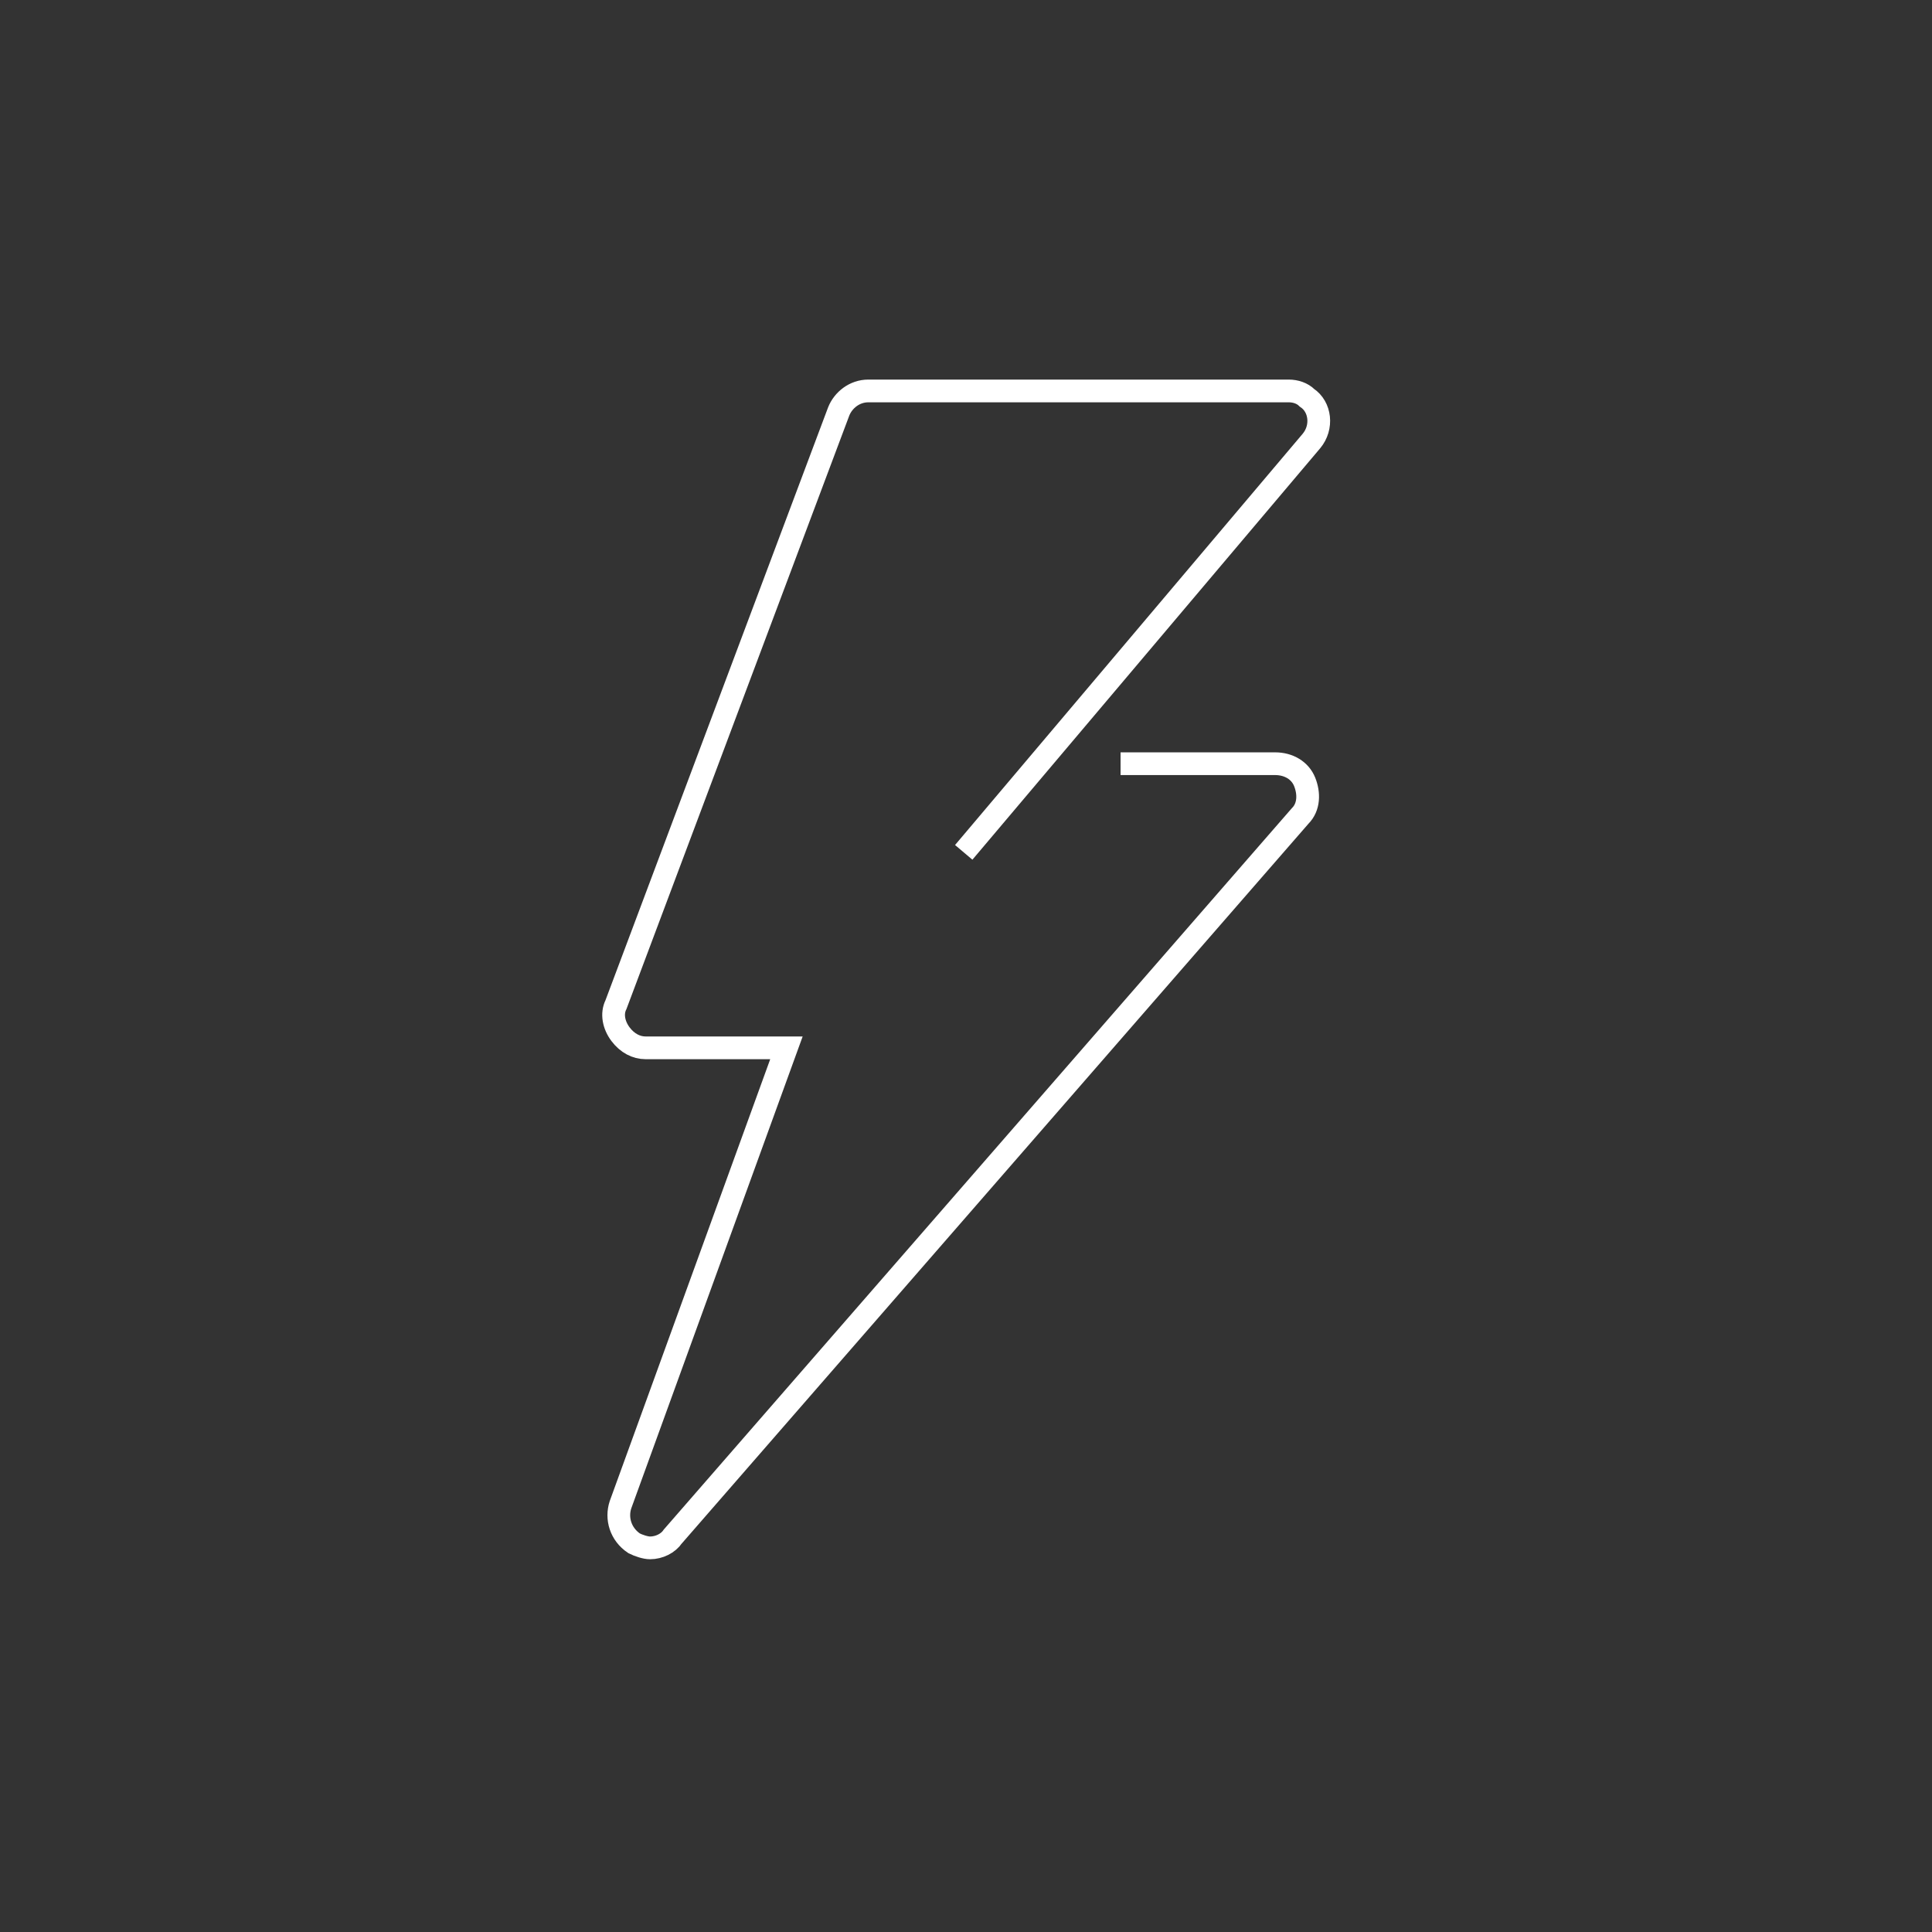 <?xml version="1.0" encoding="utf-8"?>
<!-- Generator: Adobe Illustrator 25.0.0, SVG Export Plug-In . SVG Version: 6.00 Build 0)  -->
<svg version="1.1" id="Calque_1" xmlns="http://www.w3.org/2000/svg" xmlns:xlink="http://www.w3.org/1999/xlink" x="0px" y="0px"
	 viewBox="0 0 85 85" style="enable-background:new 0 0 85 85;" xml:space="preserve">
<rect x="0" y="0" width="85" height="85" fill="#333333" stroke="none"/>
<style type="text/css">
	.st0{fill:none;stroke:#FFFFFF;stroke-miterlimit:10;}
</style>
<g id="Métiers_Marchés_filaire">
	<path class="st0" d="M42.4,37.5l15.3-18.1c0.5-0.6,0.4-1.5-0.2-1.9c-0.2-0.2-0.5-0.3-0.8-0.3H38.2c-0.6,0-1.1,0.4-1.3,0.9
		l-9.8,26.1c-0.2,0.4-0.1,0.9,0.2,1.3c0.3,0.4,0.7,0.6,1.1,0.6h6.2l-7.3,20.1c-0.2,0.6,0,1.3,0.6,1.7c0.2,0.1,0.5,0.2,0.7,0.2
		c0.4,0,0.8-0.2,1-0.5l27.6-31.7c0.4-0.4,0.4-1,0.2-1.5c-0.2-0.5-0.7-0.8-1.3-0.8h-6.8"/>
</g>
</svg>
